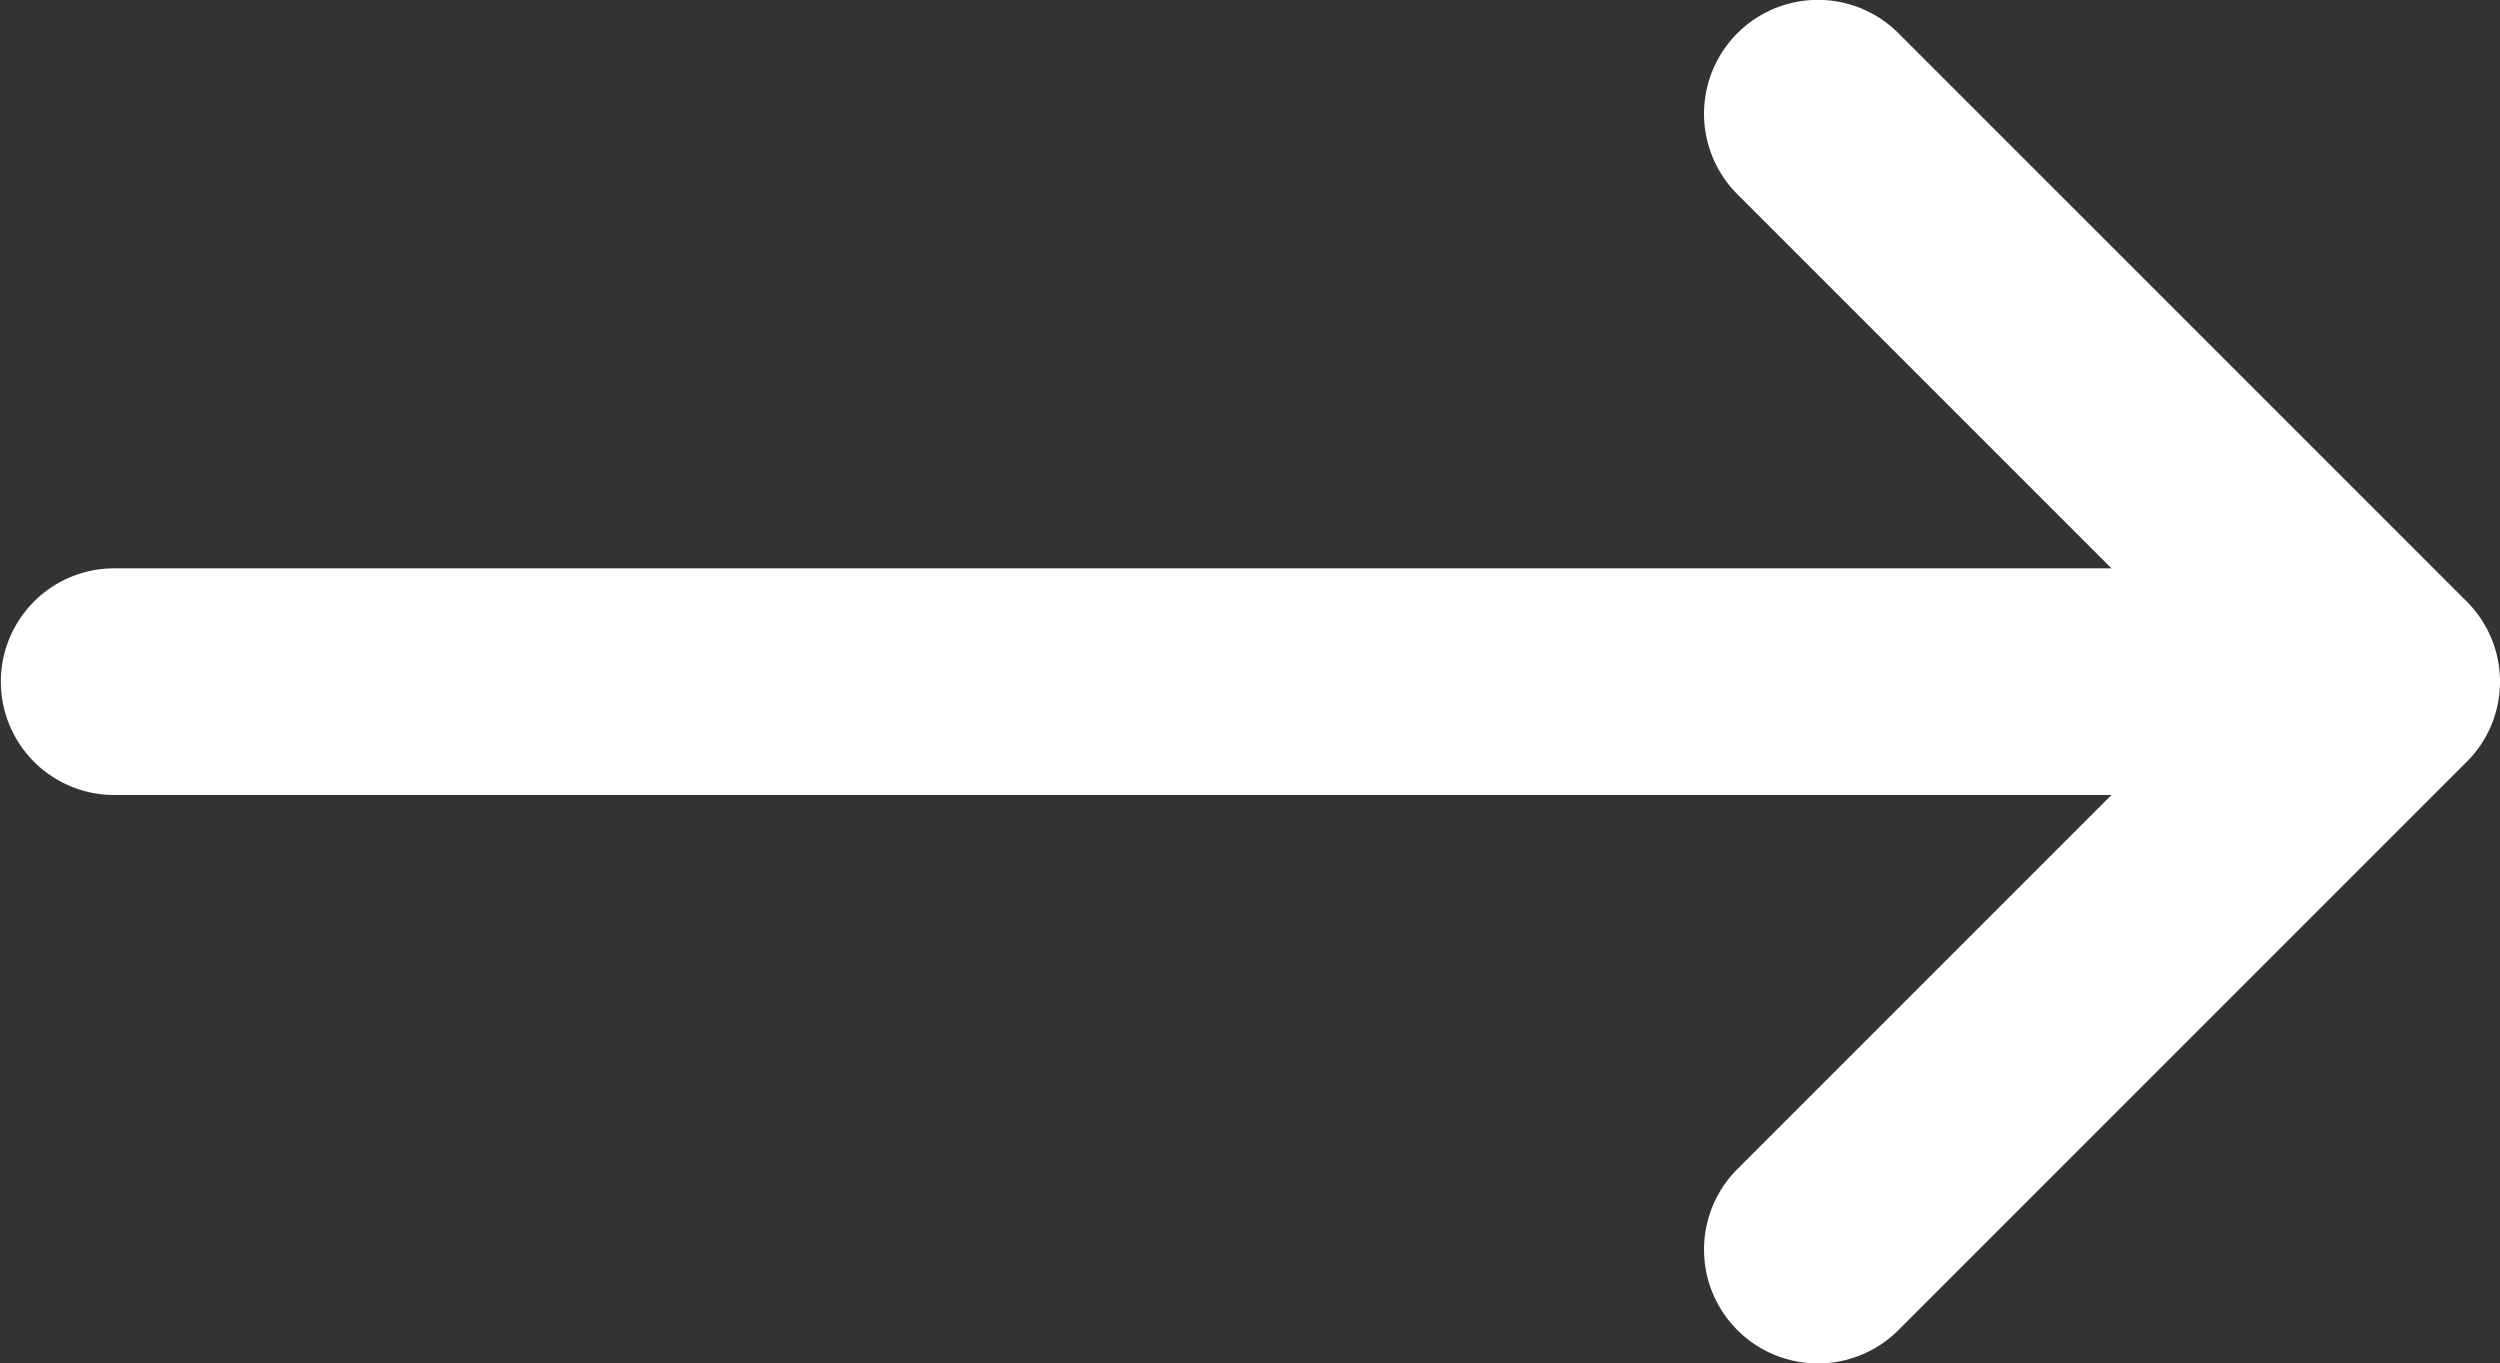 <svg xmlns="http://www.w3.org/2000/svg" width="29.34" height="16" viewBox="0 0 29.34 16">
  <rect x="0" y="0" width="29.34" height="16" fill="#333333" stroke="none"/>
  <path id="Path_277" data-name="Path 277" d="M1648.72,2017.72a1.336,1.336,0,0,0,1.89,1.89l6.67-6.67a1.328,1.328,0,0,0,0-1.88l-6.67-6.67a1.336,1.336,0,0,0-1.89,1.89l4.39,4.39h-23.44a1.33,1.33,0,1,0,0,2.66h23.44Z" transform="translate(-1628.33 -2004)" fill="#fff"/>
</svg>
